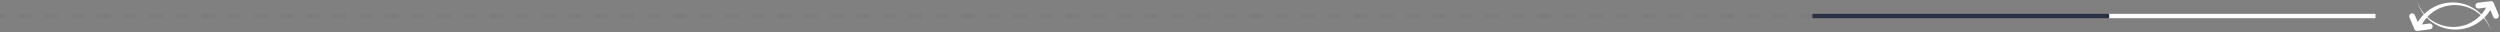 <svg xmlns="http://www.w3.org/2000/svg" width="1145.568" height="14.672" viewBox="0 0 1145.568 14.672"><rect x="0" y="0" width="1145.568" height="14.672" fill="#808080" stroke="none"/><g transform="translate(-278 -845.399)"><path d="M1424.6,27.549l-2.223-5.306a1.378,1.378,0,0,1,.474-1.691,1.332,1.332,0,0,1,1.956.6l1.326,3.163c.167-.238.332-.482.491-.745a21.144,21.144,0,0,1,1.771-2.215q.262-.281.535-.551a18.228,18.228,0,0,1-3.057-5.762,18.041,18.041,0,0,0,3.31,5.516,19.09,19.09,0,0,1,3.613-2.708,18.834,18.834,0,0,1,10.718-2.462,18.471,18.471,0,0,1,10.094,3.913,17.5,17.5,0,0,1,1.683,1.5q.172-.194.338-.392a19.069,19.069,0,0,0,1.468-2.055,6.329,6.329,0,0,0,.376-.68l-3.324.424a1.38,1.38,0,0,1-1.513-.923,1.331,1.331,0,0,1,1.105-1.706l5.773-.738a1.365,1.365,0,0,1,1.429.826l2.223,5.306a1.377,1.377,0,0,1-.473,1.691,1.331,1.331,0,0,1-1.955-.6l-1.326-3.163c-.167.238-.333.483-.492.745a21.223,21.223,0,0,1-1.77,2.216q-.262.281-.535.551a18.221,18.221,0,0,1,3.056,5.762,18.035,18.035,0,0,0-3.309-5.516,19.11,19.11,0,0,1-3.614,2.707,18.832,18.832,0,0,1-10.718,2.462,18.465,18.465,0,0,1-10.094-3.913,17.476,17.476,0,0,1-1.684-1.5q-.172.194-.338.392a19.176,19.176,0,0,0-1.468,2.055,6.692,6.692,0,0,0-.376.68l3.324-.424a1.38,1.38,0,0,1,1.513.923,1.331,1.331,0,0,1-1.105,1.706l-5.774.738a1.365,1.365,0,0,1-1.429-.825Zm7.684-4.21a17.6,17.6,0,0,0,9.8,3.22,17.387,17.387,0,0,0,9.76-2.788,17.208,17.208,0,0,0,3.137-2.631,16.974,16.974,0,0,0-1.721-1.374,17.593,17.593,0,0,0-9.8-3.22,17.172,17.172,0,0,0-12.9,5.418A17.015,17.015,0,0,0,1432.284,23.339Z" transform="translate(-40.264 831.186)" fill="#fff" stroke="rgba(0,0,0,0)" stroke-miterlimit="10" stroke-width="1"/><path d="M122.5,0H0" transform="translate(1244 852.738)" fill="none" stroke="#fff" stroke-width="2"/><line x1="136" transform="translate(1108.5 852.738)" fill="none" stroke="#2a3044" stroke-width="2"/><line y2="830.5" transform="translate(1108.5 852.738) rotate(90)" fill="none" stroke="#6c6c6c" stroke-width="2" stroke-dasharray="6" opacity="0.24"/></g></svg>